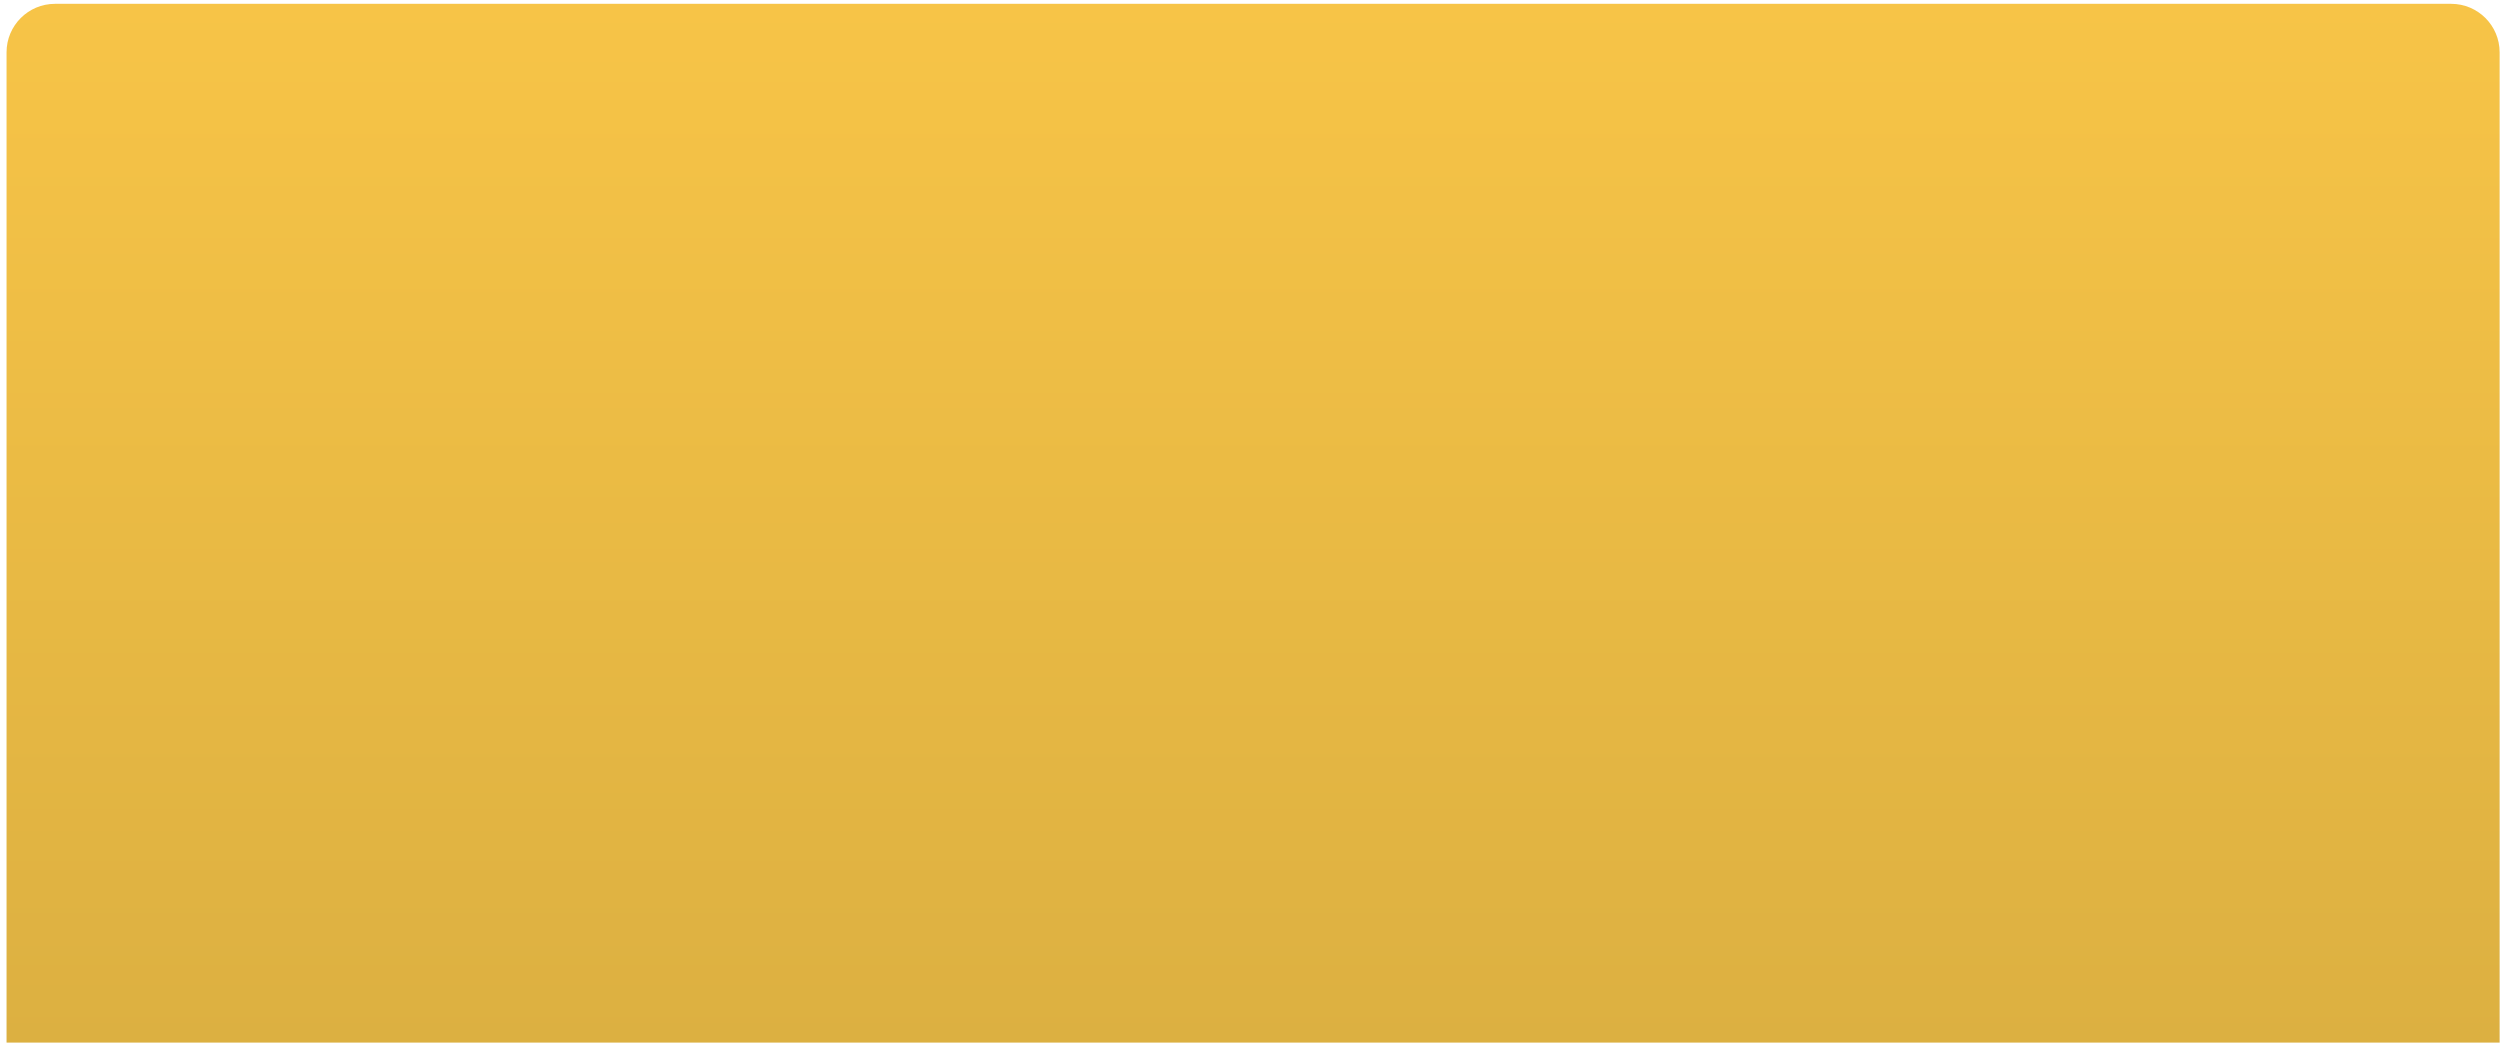 <?xml version="1.0" encoding="UTF-8"?> <svg xmlns="http://www.w3.org/2000/svg" width="361" height="151" viewBox="0 0 361 151" fill="none"> <path d="M0.946 7.553C0.946 3.687 4.08 0.553 7.946 0.553H353.946C357.812 0.553 360.946 3.687 360.946 7.553V150.553H0.946V7.553Z" fill="url(#paint0_linear)"></path> <defs> <linearGradient id="paint0_linear" x1="180.946" y1="0.553" x2="180.946" y2="150.553" gradientUnits="userSpaceOnUse"> <stop stop-color="#F7C447"></stop> <stop offset="1" stop-color="#DCB041"></stop> </linearGradient> </defs> </svg> 